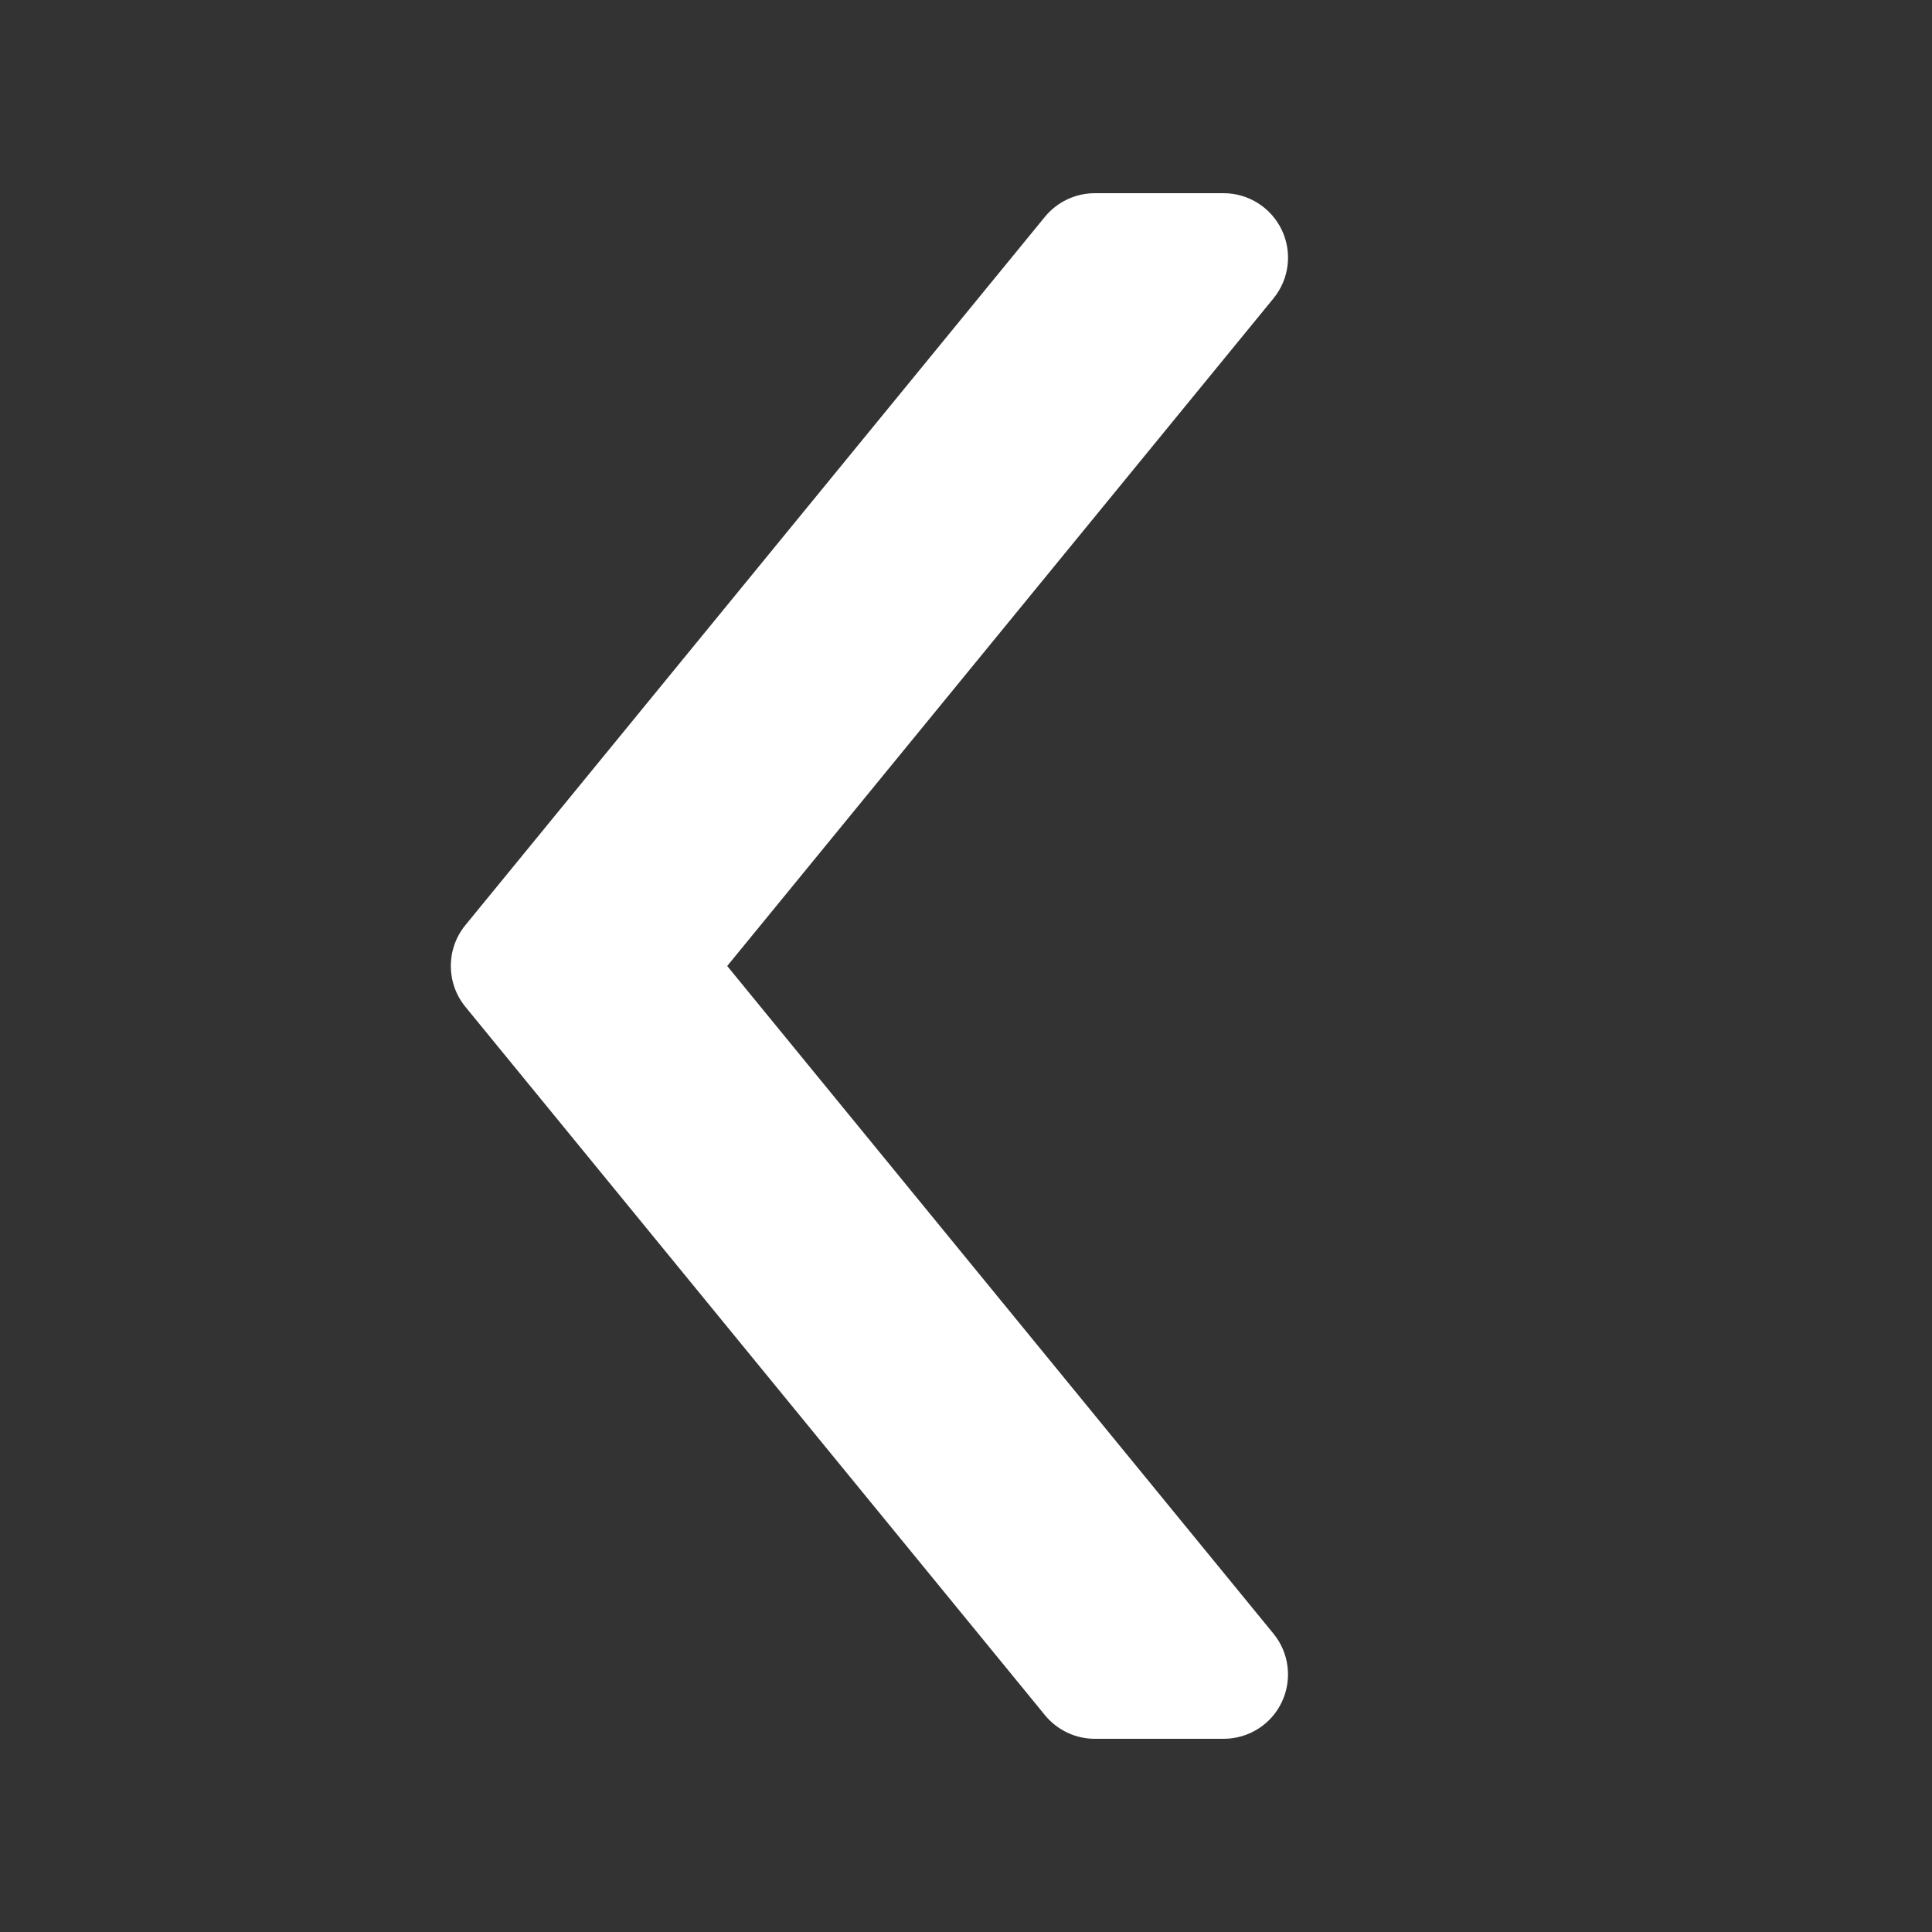 <?xml version="1.0" encoding="UTF-8"?> <svg xmlns="http://www.w3.org/2000/svg" width="30" height="30" viewBox="0 0 30 30" fill="none"><rect x="0" y="0" width="30" height="30" fill="#333333" stroke="none"/> <path d="M17 3H19C19.386 3 19.738 3.223 19.904 3.572C20.07 3.921 20.019 4.334 19.774 4.634L11.292 15L19.774 25.367C20.019 25.666 20.069 26.079 19.904 26.429C19.739 26.779 19.386 27 19 27H17C16.7 27 16.416 26.865 16.226 26.633L7.226 15.633C6.925 15.264 6.925 14.735 7.226 14.366L16.226 3.366C16.416 3.135 16.7 3 17 3Z" fill="white"></path> </svg> 